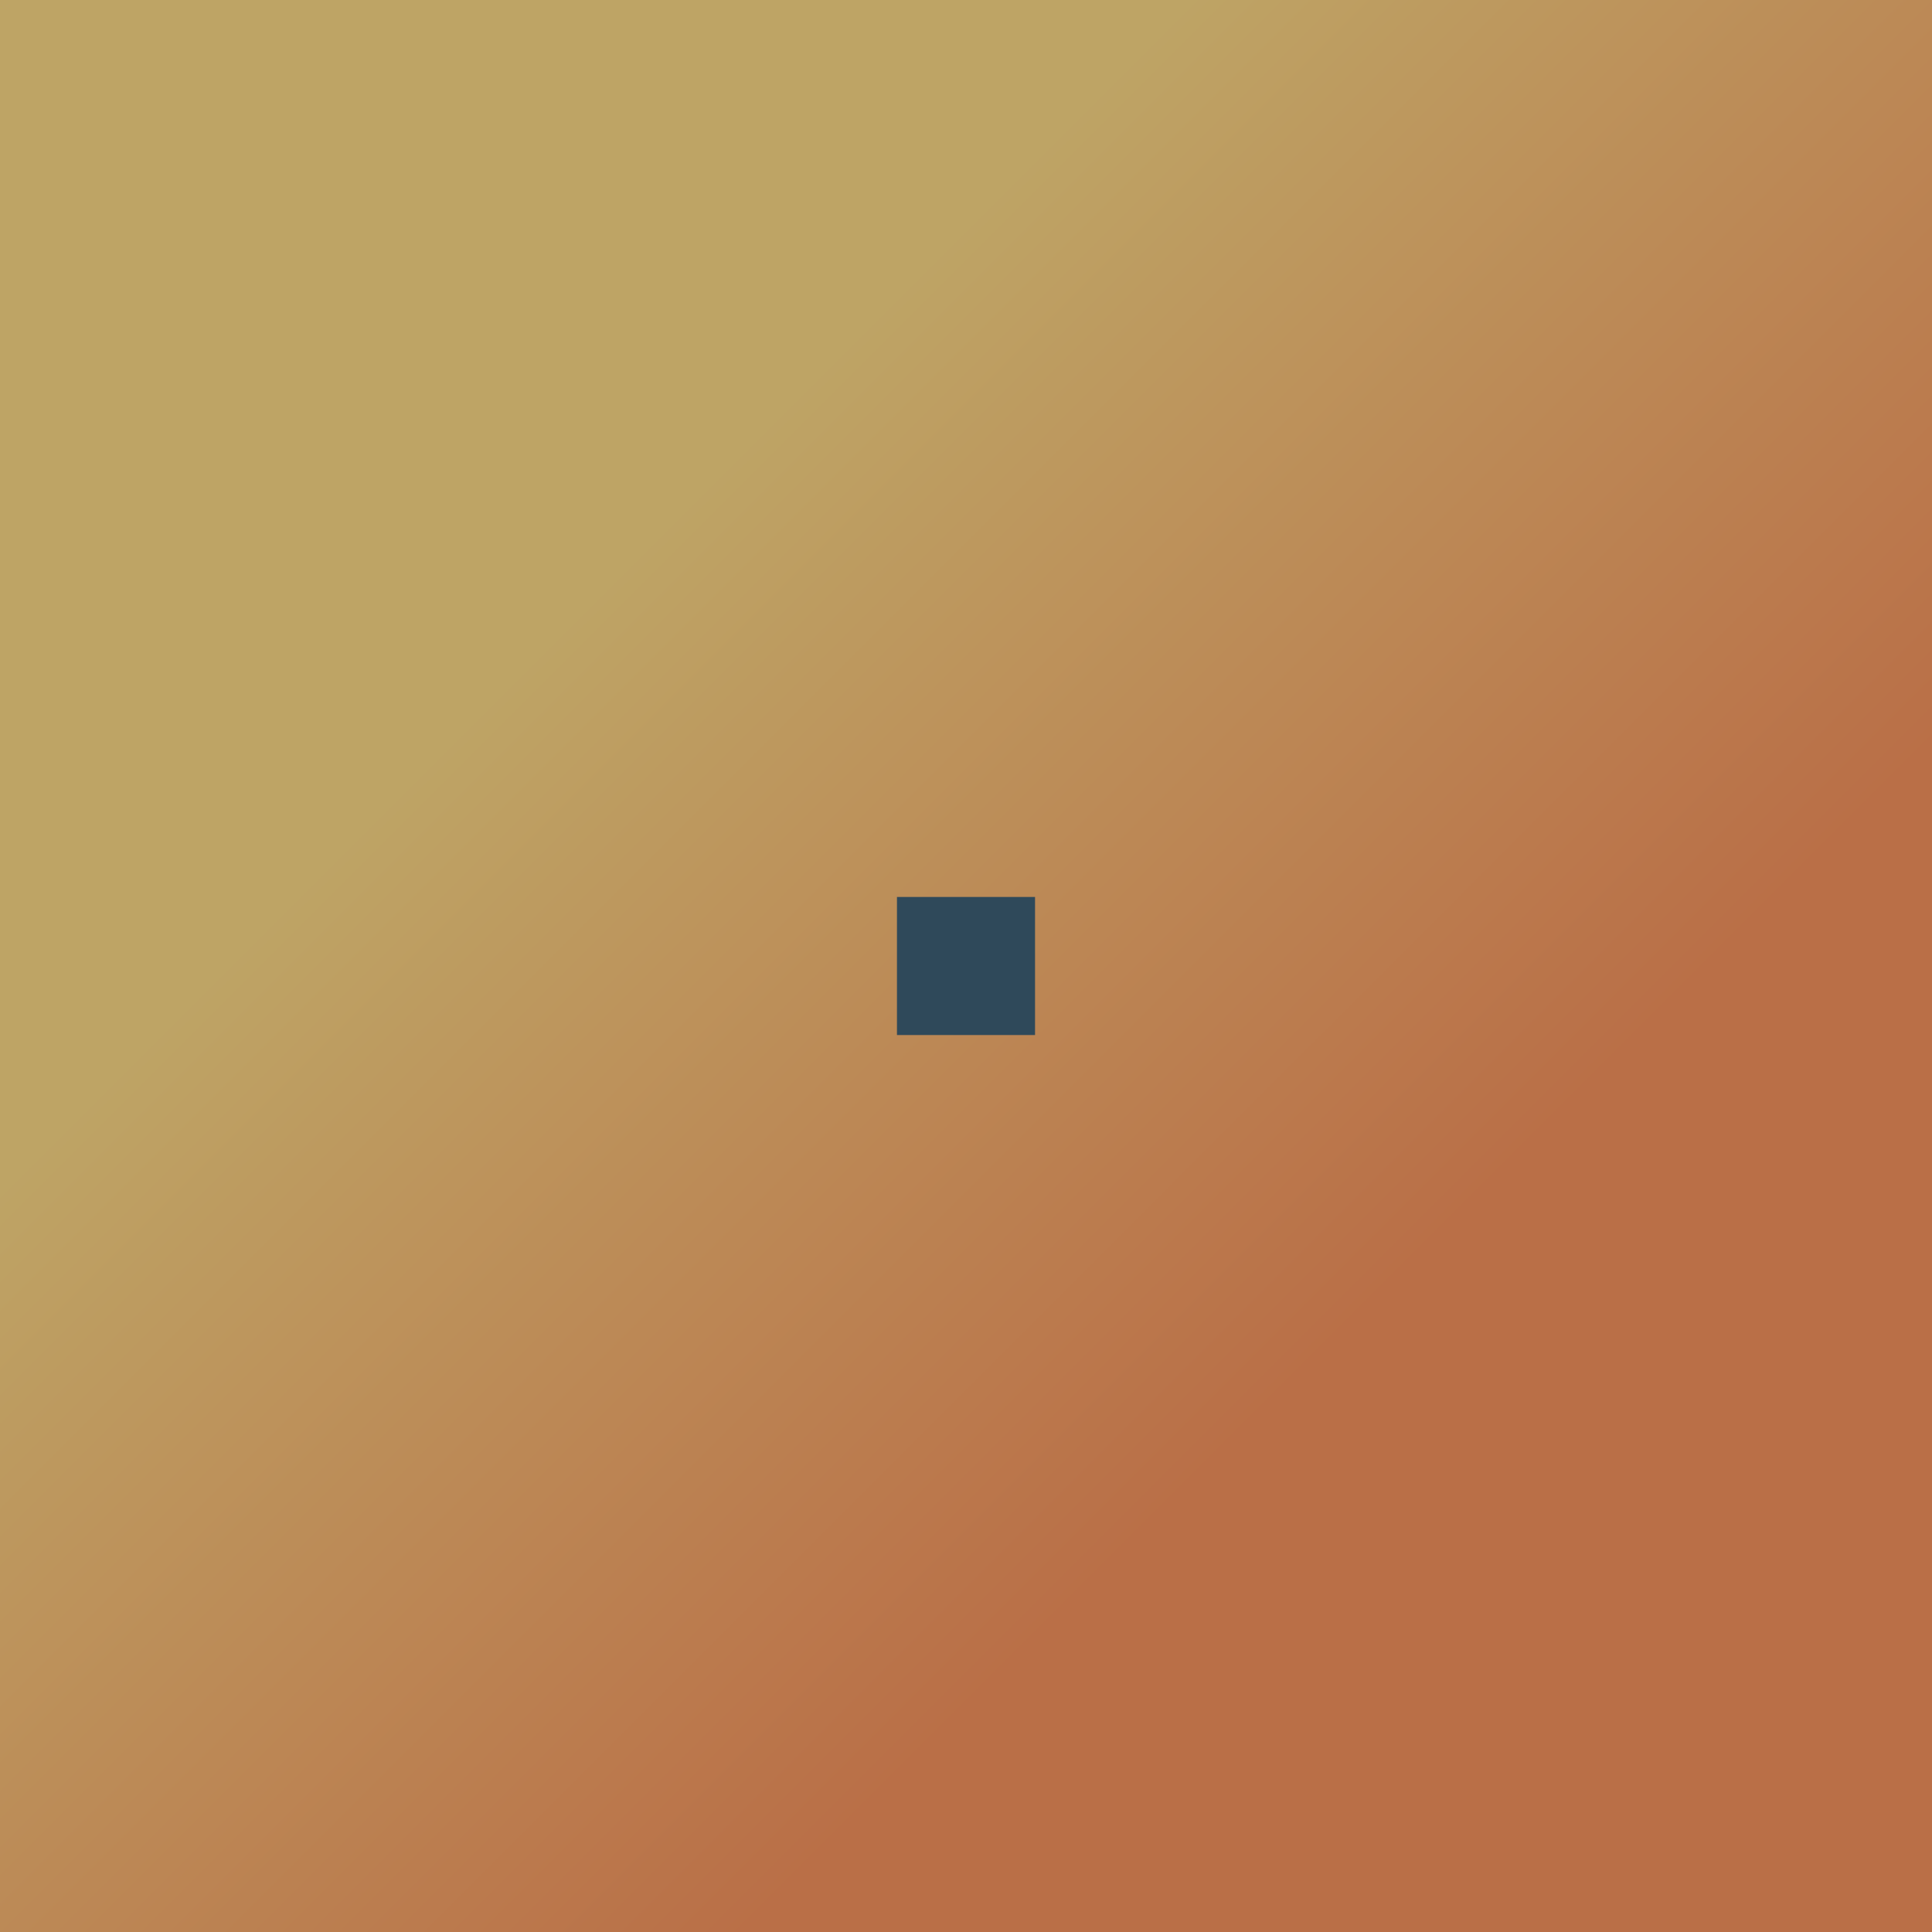 <?xml version="1.0" encoding="UTF-8" standalone="no"?>
<!-- Created with Inkscape (http://www.inkscape.org/) -->

<svg
   width="167.577mm"
   height="167.577mm"
   viewBox="0 0 167.577 167.577"
   version="1.1"
   id="svg1"
   inkscape:version="1.4.2 (ebf0e940, 2025-05-08)"
   sodipodi:docname="favicon.svg"
   xmlns:inkscape="http://www.inkscape.org/namespaces/inkscape"
   xmlns:sodipodi="http://sodipodi.sourceforge.net/DTD/sodipodi-0.dtd"
   xmlns:xlink="http://www.w3.org/1999/xlink"
   xmlns="http://www.w3.org/2000/svg"
   xmlns:svg="http://www.w3.org/2000/svg">
  <sodipodi:namedview
     id="namedview1"
     pagecolor="#ffffff"
     bordercolor="#000000"
     borderopacity="0.25"
     inkscape:showpageshadow="2"
     inkscape:pageopacity="0.0"
     inkscape:pagecheckerboard="true"
     inkscape:deskcolor="#d1d1d1"
     inkscape:document-units="mm"
     inkscape:zoom="1.2711951"
     inkscape:cx="414.57052"
     inkscape:cy="358.32424"
     inkscape:window-width="2480"
     inkscape:window-height="1626"
     inkscape:window-x="1050"
     inkscape:window-y="80"
     inkscape:window-maximized="0"
     inkscape:current-layer="layer1" />
  <defs
     id="defs1">
    <linearGradient
       id="linearGradient1"
       inkscape:collect="always">
      <stop
         style="stop-color:#bea465;stop-opacity:1;"
         offset="0"
         id="stop2" />
      <stop
         style="stop-color:#ba6f47;stop-opacity:1;"
         offset="1"
         id="stop3" />
    </linearGradient>
    <linearGradient
       id="swatch1"
       inkscape:swatch="solid">
      <stop
         style="stop-color:#a1a800;stop-opacity:0;"
         offset="0"
         id="stop1" />
    </linearGradient>
    <linearGradient
       inkscape:collect="always"
       xlink:href="#linearGradient1"
       id="linearGradient3"
       x1="64.541"
       y1="88.677"
       x2="129.437"
       y2="153.573"
       gradientUnits="userSpaceOnUse" />
  </defs>
  <g
     inkscape:label="Layer 1"
     inkscape:groupmode="layer"
     id="layer1"
     transform="translate(-13.2,-37.337)">
    <rect
       style="fill:#2f495a;fill-opacity:1;stroke:url(#linearGradient3);stroke-width:77.8;stroke-linecap:round;stroke-linejoin:miter;stroke-miterlimit:4;stroke-dasharray:none;stroke-opacity:1;paint-order:markers stroke fill"
       id="rect1"
       width="89.777"
       height="89.777"
       x="52.1"
       y="76.237"
       ry="0"
       inkscape:export-filename="favicon.png"
       inkscape:export-xdpi="27.282978"
       inkscape:export-ydpi="27.282978" />
  </g>
</svg>
